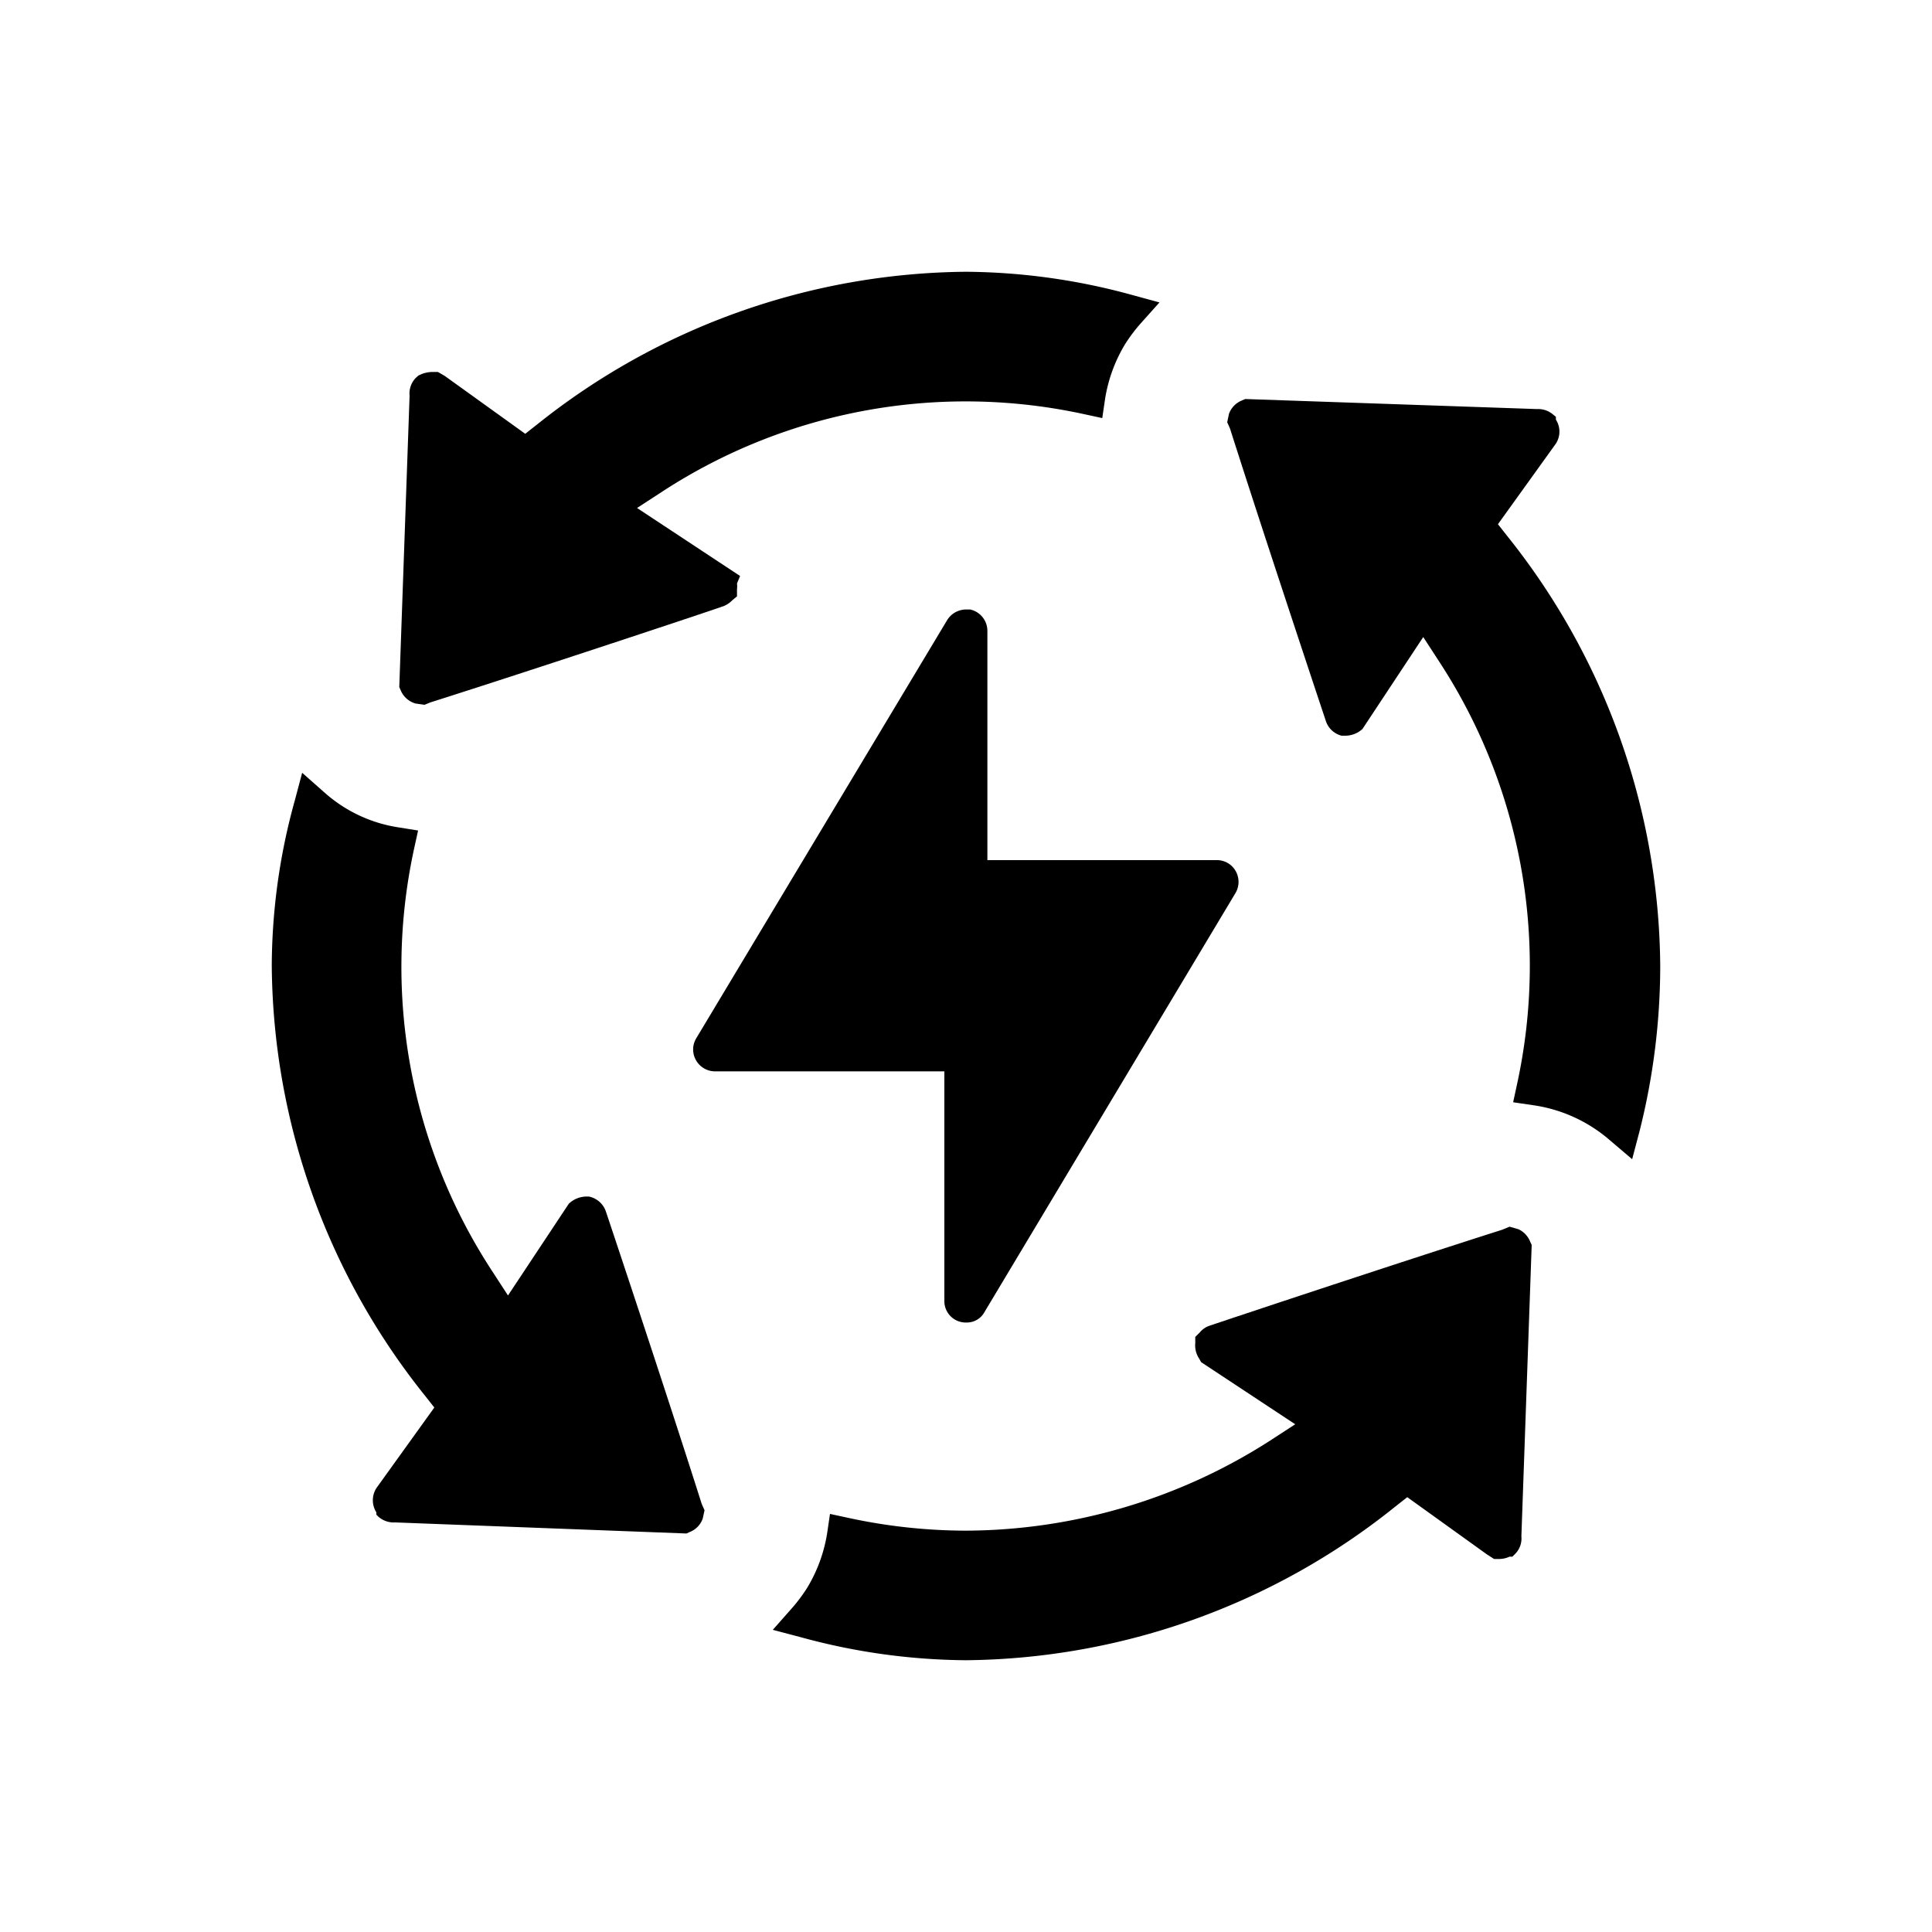 <?xml version="1.0" encoding="UTF-8"?> <svg xmlns="http://www.w3.org/2000/svg" id="Layer_1" data-name="Layer 1" viewBox="0 0 75 75"><path d="M37.52,51.34a.83.83,0,0,1-.86-.84V41.59H27.75a.85.85,0,0,1-.73-.43.84.84,0,0,1,0-.84l9.75-16.25a.87.87,0,0,1,.72-.41h.08l.09,0a.85.85,0,0,1,.67.82v8.91h8.91a.83.83,0,0,1,.72.41.85.85,0,0,1,0,.87L38.22,50.93A.78.78,0,0,1,37.52,51.34Z"></path><path d="M37.52,50.63c-.15,0-.15-.1-.15-.13V40.88H27.75a.12.12,0,0,1-.11-.07.15.15,0,0,1,0-.13l9.75-16.25a.13.13,0,0,1,.11-.06c.09,0,.13.07.13.13v9.62h9.62a.12.12,0,0,1,.11.07.15.15,0,0,1,0,.13L37.61,50.57C37.57,50.63,37.56,50.63,37.52,50.63Z"></path><path d="M16.13,27.31a.89.89,0,0,1-.57-.5l-.06-.14.4-11.31a.87.87,0,0,1,.23-.68l.11-.1.13-.06a1.21,1.21,0,0,1,.39-.08H17l.26.15,3.13,2.25.47-.37A27,27,0,0,1,37.5,10.55a24.85,24.85,0,0,1,6.41.89l1.1.3-.76.85a6.31,6.31,0,0,0-.58.78,5.89,5.89,0,0,0-.77,2.11l-.11.75-.74-.16a21.57,21.57,0,0,0-16.32,3l-1,.65,4,2.64-.12.29a.85.85,0,0,1,0,.22l0,.28-.18.15a1,1,0,0,1-.34.23c-.71.25-7.36,2.46-11.39,3.74l-.22.09Z"></path><path d="M16.31,26.63a.13.13,0,0,1-.09-.09l.38-11.16v-.06a.25.25,0,0,1,0-.14l.13,0a.13.13,0,0,1,.08,0l3.54,2.55.89-.7A26.28,26.28,0,0,1,37.5,11.26a24.24,24.24,0,0,1,6.22.86,6.88,6.88,0,0,0-.65.88,6.39,6.39,0,0,0-.87,2.38,21.9,21.9,0,0,0-4.7-.51,22.81,22.81,0,0,0-12.16,3.59L23.42,19.7l4.41,2.93a.22.22,0,0,1,.05.15.28.28,0,0,1-.11.09c-.66.22-7.26,2.42-11.33,3.71l-.07,0Z"></path><path d="M15.34,59.1a.9.9,0,0,1-.66-.23l-.07-.07,0-.09a.88.88,0,0,1,0-.94l2.25-3.13-.37-.47A27,27,0,0,1,10.55,37.5a24.2,24.2,0,0,1,.89-6.41L11.73,30l.86.76a5.58,5.58,0,0,0,2.89,1.36l.75.12-.16.73a21.57,21.57,0,0,0,3,16.32l.65,1,2.36-3.56,0,0a1,1,0,0,1,.67-.28h.11a.88.88,0,0,1,.65.55c.23.68,2.43,7.28,3.73,11.38l.11.25-.07.32a.86.86,0,0,1-.5.52l-.13.06Z"></path><path d="M15.38,58.4h-.07a.24.24,0,0,1-.13,0c0-.09,0-.14,0-.21l2.55-3.54L17,53.73A26.33,26.33,0,0,1,11.26,37.5a23.71,23.71,0,0,1,.86-6.23,6.37,6.37,0,0,0,3.26,1.53,21.9,21.9,0,0,0-.51,4.7,22.72,22.72,0,0,0,3.59,12.15l1.24,1.93,2.93-4.41a.27.27,0,0,1,.14-.05.21.21,0,0,1,.1.12c.24.69,2.42,7.26,3.71,11.32l0,.07,0,.07a.14.14,0,0,1-.09.08Z"></path><path d="M37.5,64.45a24.78,24.78,0,0,1-6.4-.89L30,63.27l.76-.86a6.31,6.31,0,0,0,.58-.78,5.89,5.89,0,0,0,.77-2.11l.11-.75.74.16a21.71,21.71,0,0,0,4.55.49,22,22,0,0,0,11.77-3.48l1-.65-3.65-2.41-.08-.14a.93.93,0,0,1-.15-.6l0-.24.18-.18a.83.83,0,0,1,.33-.24c.7-.24,7.25-2.42,11.4-3.74l.29-.12.35.1a.89.89,0,0,1,.45.48l.06.13-.4,11.31a.85.85,0,0,1-.26.7l-.09.09-.11,0a1,1,0,0,1-.4.09H58l-.28-.18-3.09-2.22-.47.37A27,27,0,0,1,37.5,64.45Z"></path><path d="M37.5,63.74a24.18,24.18,0,0,1-6.22-.86,6.88,6.88,0,0,0,.65-.88,6.39,6.39,0,0,0,.87-2.38,21.9,21.9,0,0,0,4.7.51,22.75,22.75,0,0,0,12.15-3.59l1.93-1.24-4.41-2.93a.25.25,0,0,1-.05-.15.28.28,0,0,1,.11-.09c.65-.22,7.22-2.41,11.33-3.71l.07,0,.07,0a.14.14,0,0,1,.08.09L58.4,59.62v.06a.25.25,0,0,1,0,.14l-.13,0a.13.13,0,0,1-.08,0l-3.54-2.55-.89.71A26.33,26.33,0,0,1,37.5,63.74Z"></path><path d="M62.49,44.26a5.79,5.79,0,0,0-3-1.36l-.75-.11.16-.74a21.57,21.57,0,0,0-3-16.32l-.65-1-2.36,3.57,0,0a1,1,0,0,1-.65.26h-.08l-.08,0a.87.87,0,0,1-.6-.54c-.21-.63-2.39-7.17-3.73-11.38l-.11-.25.07-.33a.89.89,0,0,1,.49-.51l.14-.06,11.33.39a.89.89,0,0,1,.63.22l.1.08,0,.11a.86.86,0,0,1,0,.93l-2.25,3.13.37.47A27,27,0,0,1,64.45,37.5a26.28,26.28,0,0,1-.8,6.4L63.36,45Z"></path><path d="M63,43.72a6.63,6.63,0,0,0-3.34-1.53,21.74,21.74,0,0,0,.51-4.69,22.81,22.81,0,0,0-3.59-12.16L55.3,23.42l-2.93,4.41a.27.27,0,0,1-.14.05.21.21,0,0,1-.1-.12c-.22-.63-2.38-7.14-3.71-11.32l0-.07,0-.07a.14.14,0,0,1,.09-.08l11.16.38h.06a.25.25,0,0,1,.14,0c0,.09,0,.14,0,.21l-2.55,3.54.71.89A26.33,26.33,0,0,1,63.74,37.5,25.24,25.24,0,0,1,63,43.72Z"></path></svg> 